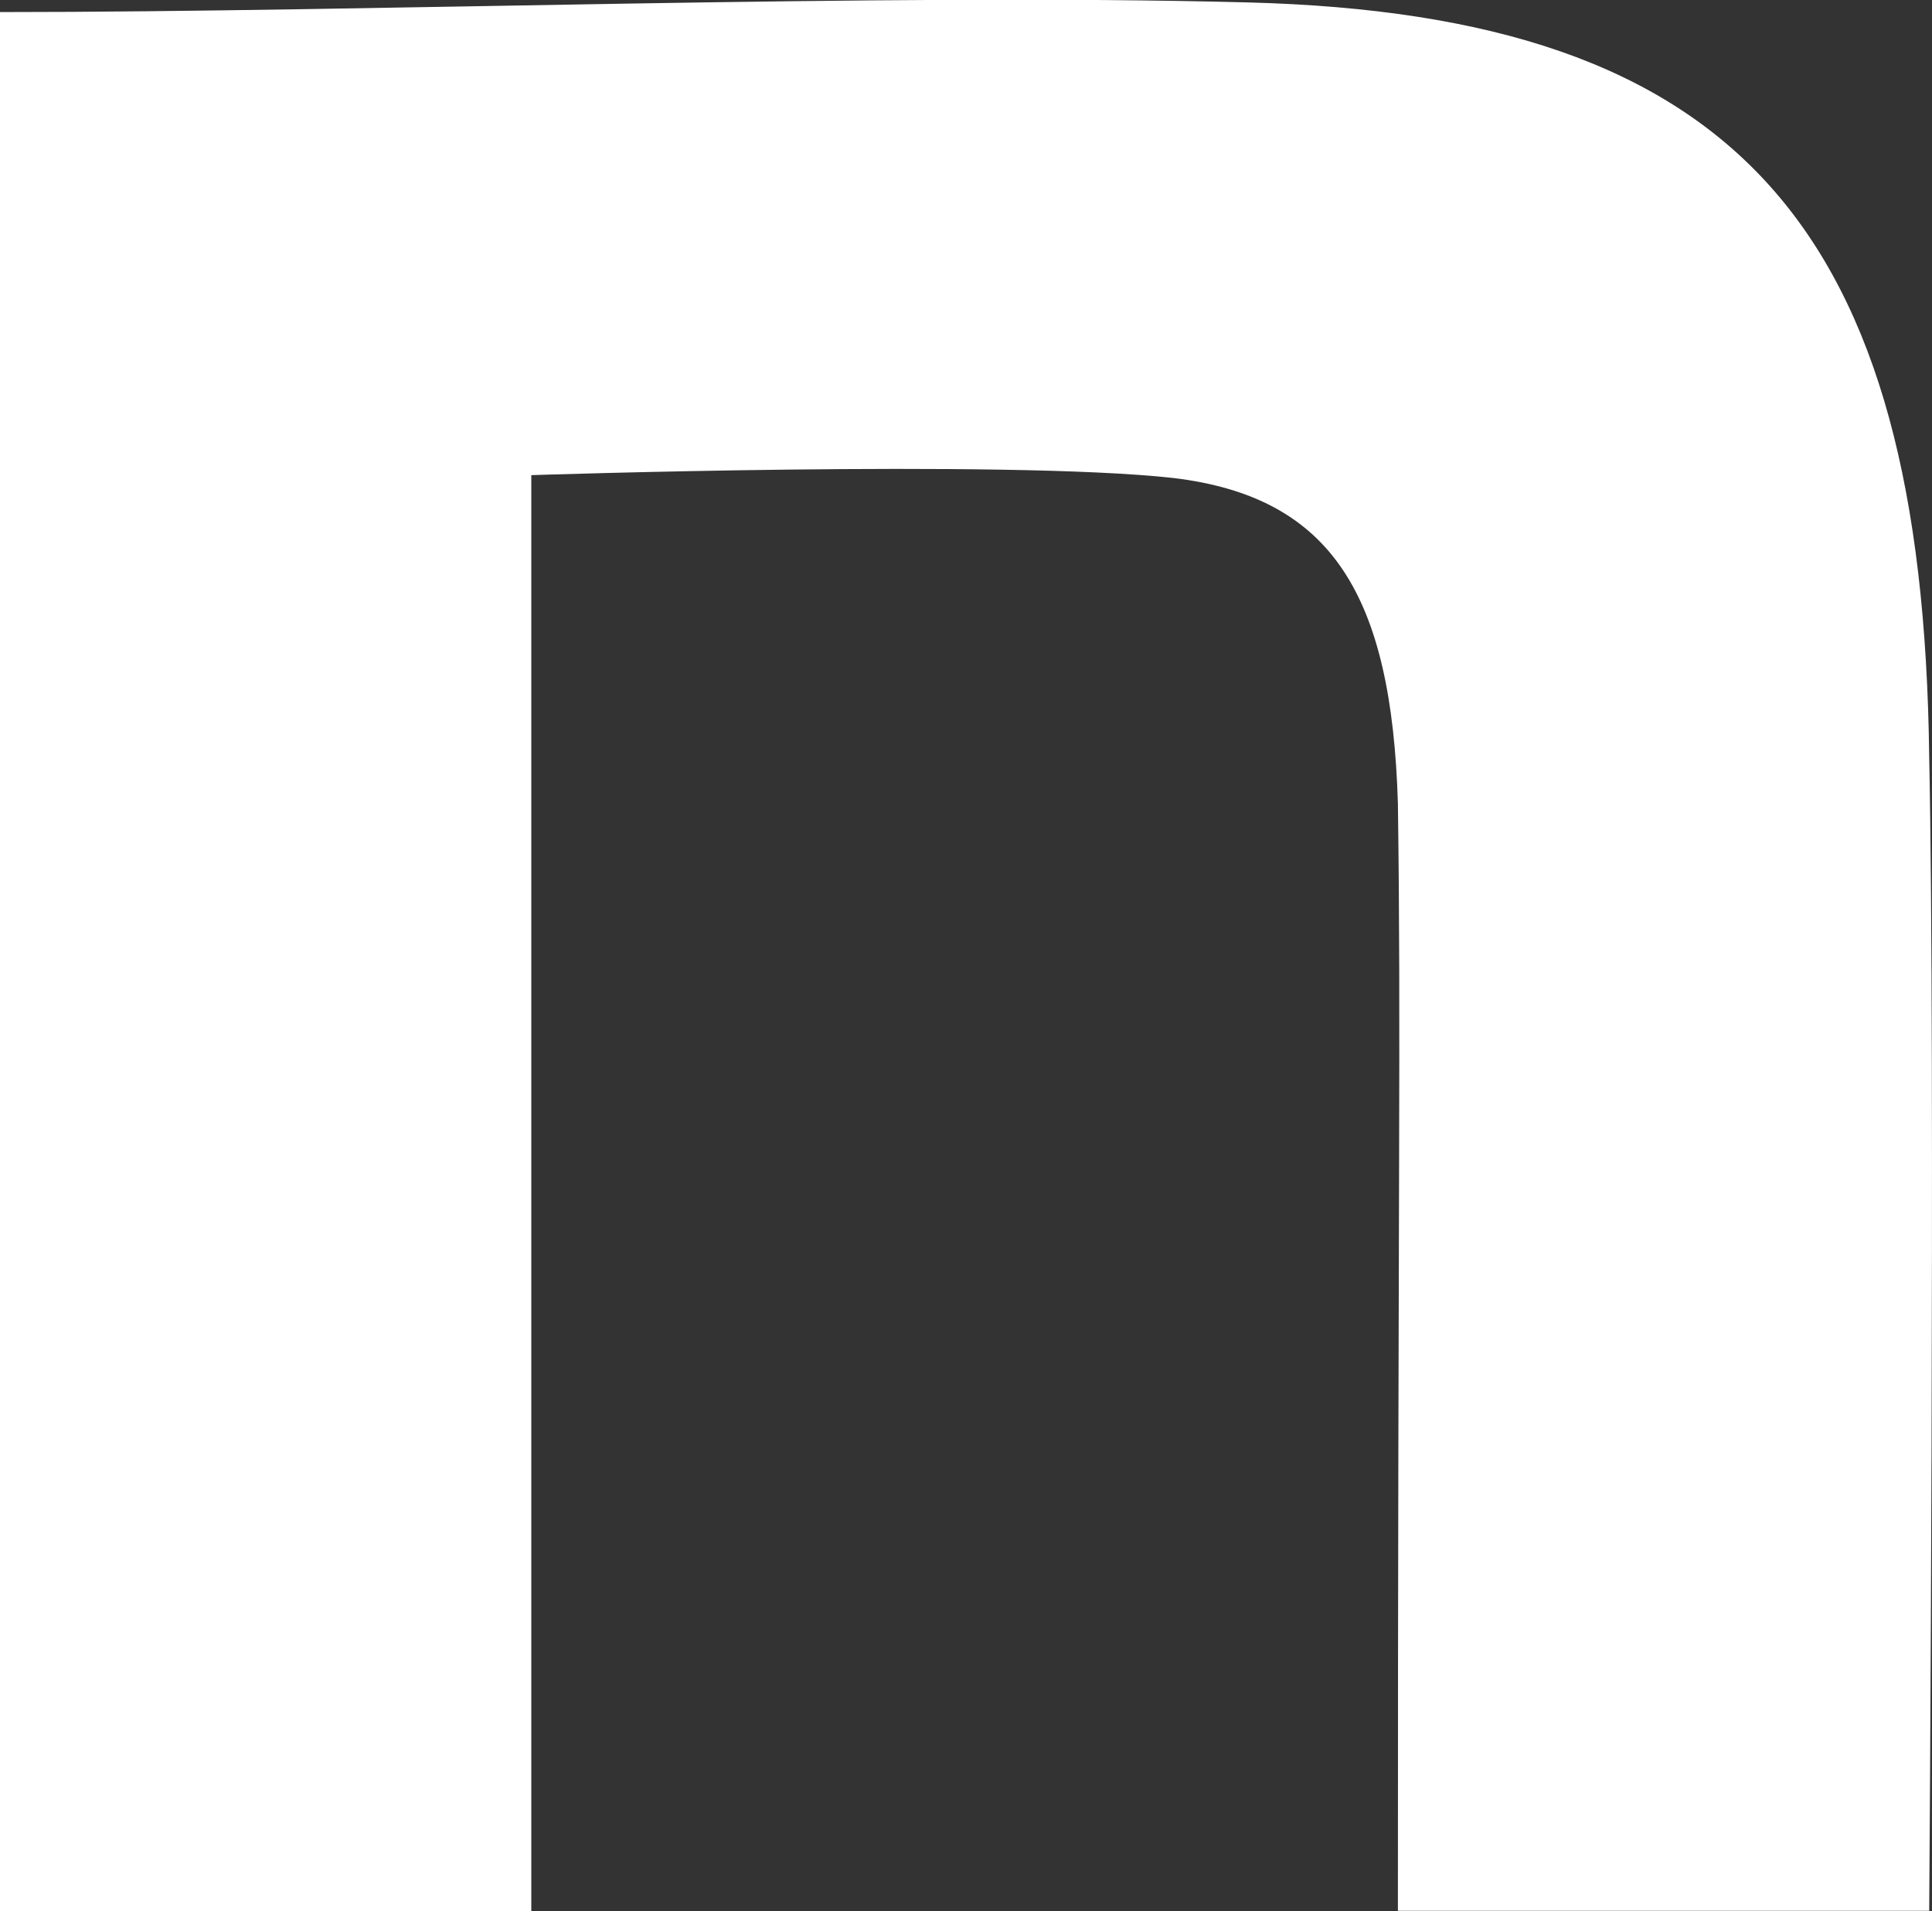 <svg xmlns="http://www.w3.org/2000/svg" width="20" height="19.785" viewBox="0 0 20 19.785">
  <rect x="0" y="0" width="20" height="19.785" fill="#333333" stroke="none"/>
  <path id="NOTEロゴ" d="M0,.125c3.852,0,9.128-.2,12.915-.1,5.082.13,6.992,2.344,7.056,7.812.065,3.092,0,11.945,0,11.945h-5.5c0-7.746.033-9.025,0-11.466-.065-2.148-.678-3.172-2.329-3.368C10.4,4.756,5.5,4.919,5.5,4.919V19.785H0Z" transform="translate(0 0)" fill="#fff"/>
</svg>
